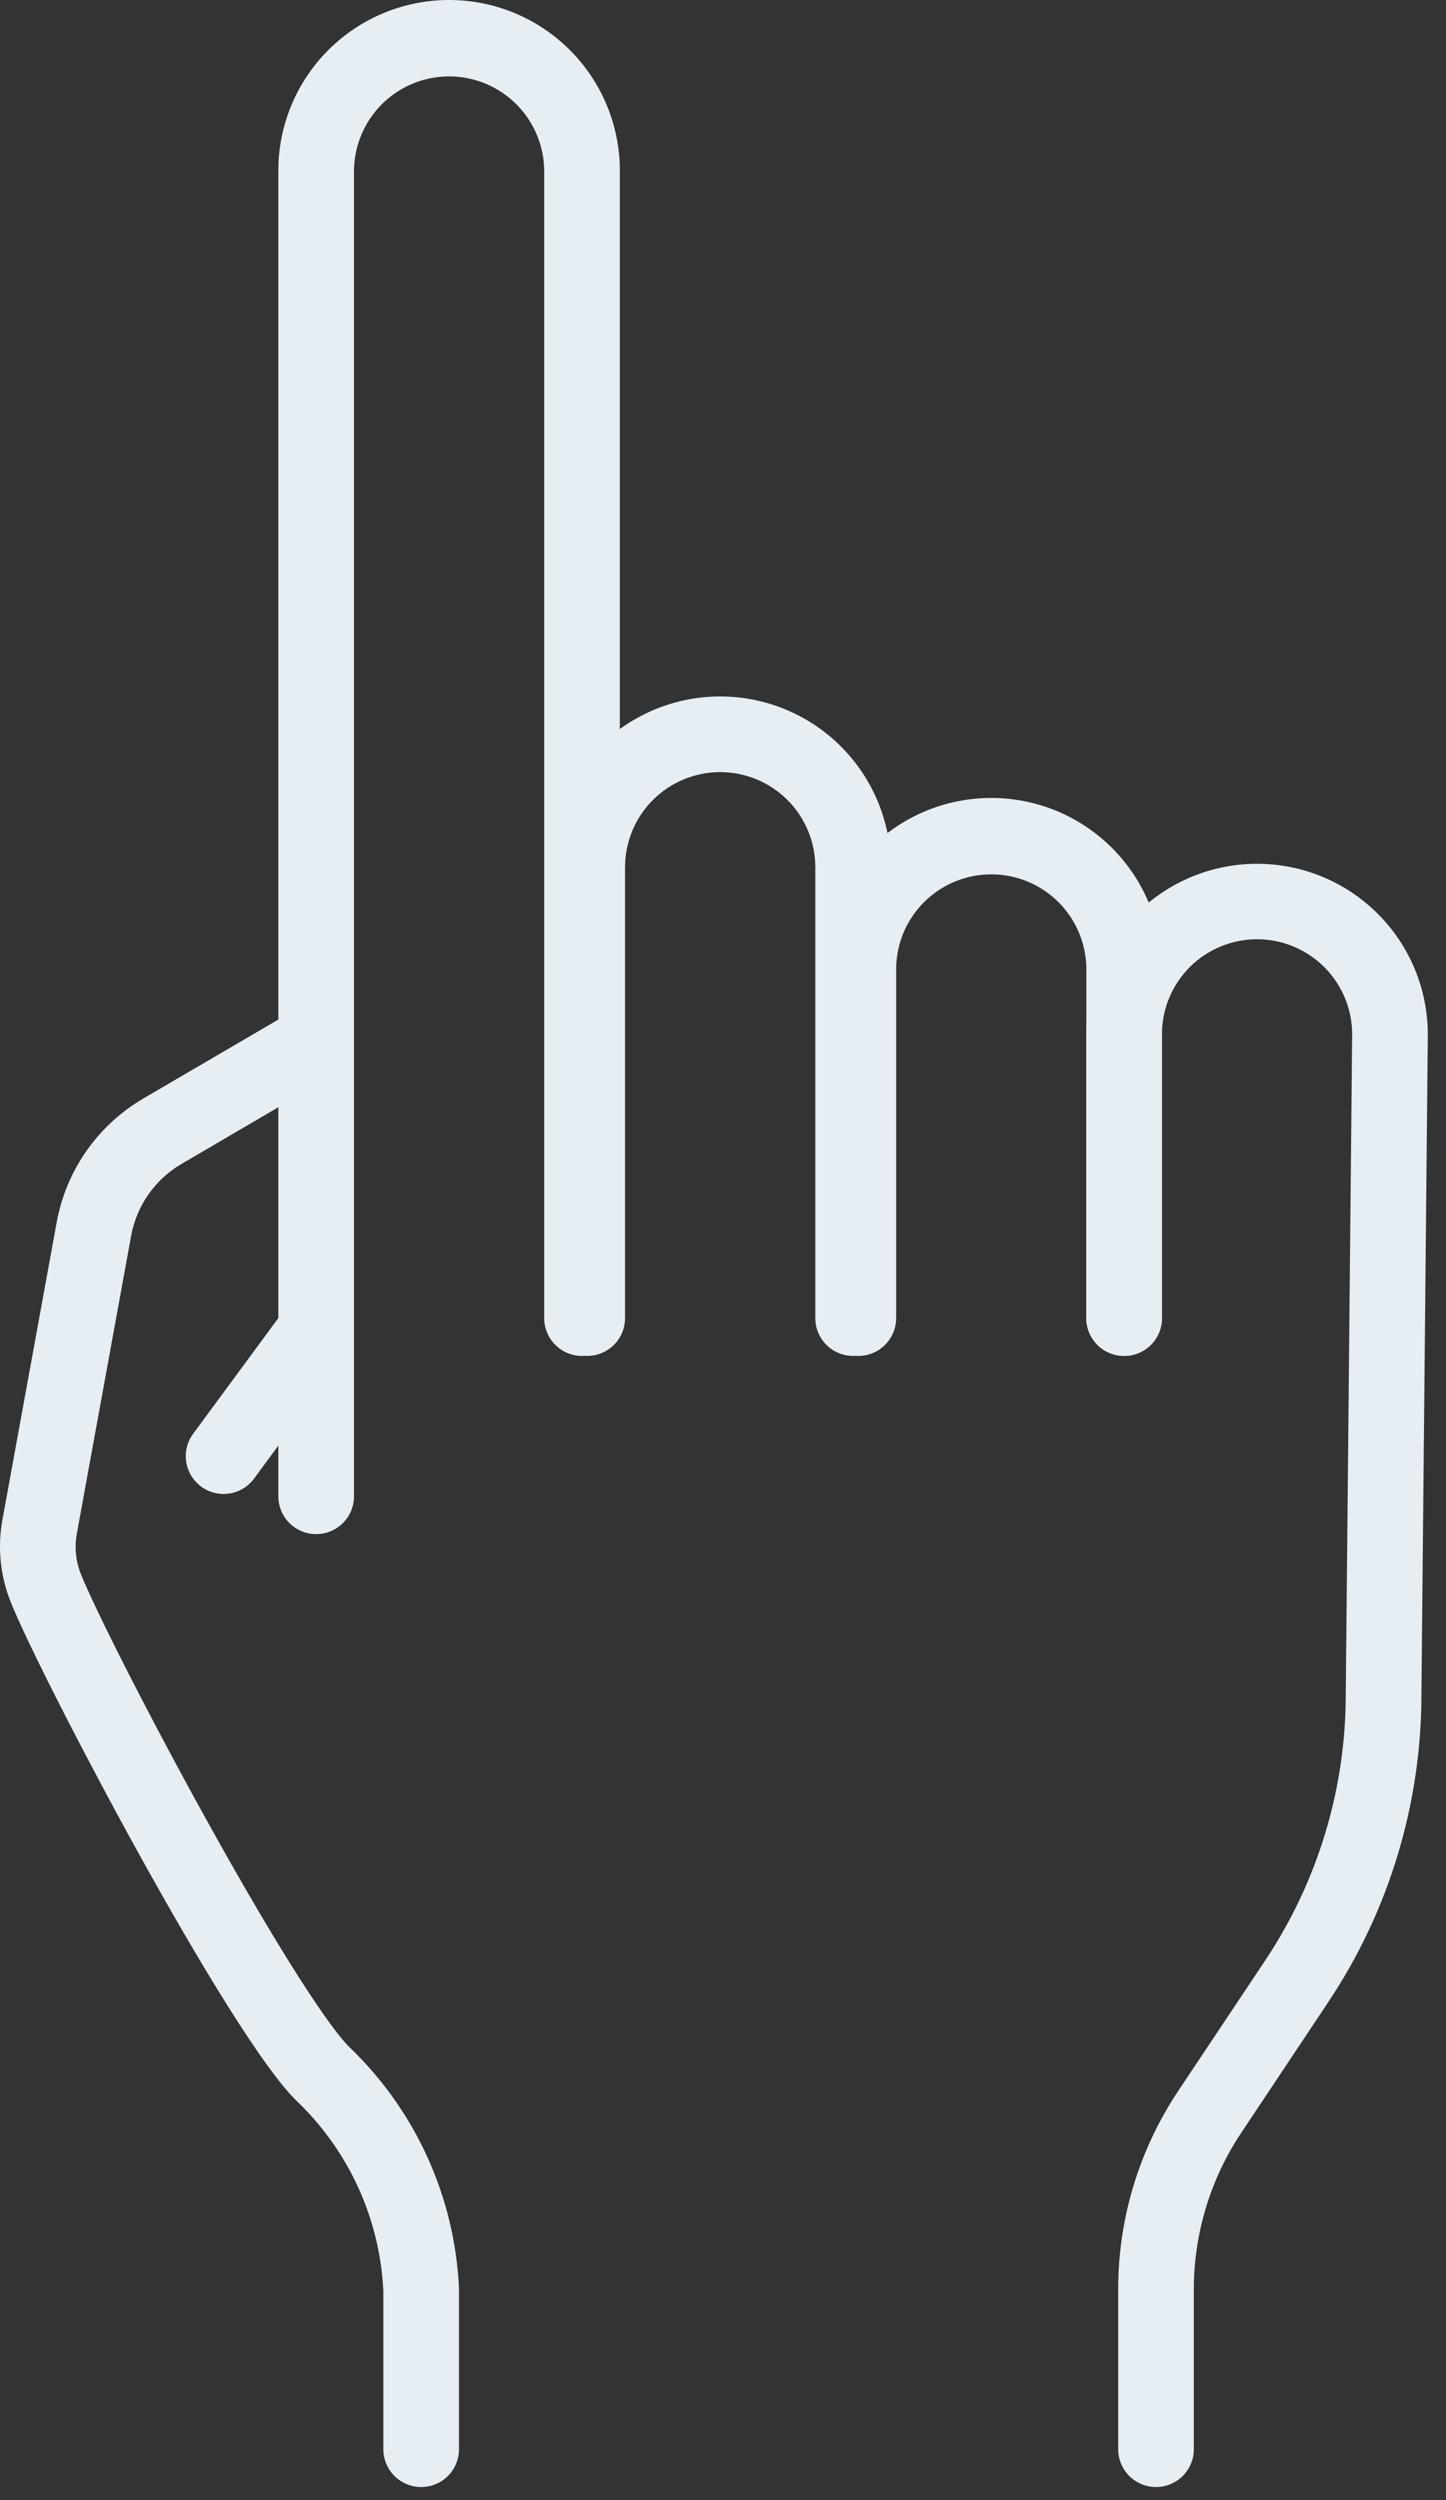 <?xml version="1.0" encoding="UTF-8"?> <svg xmlns="http://www.w3.org/2000/svg" width="59" height="102" viewBox="0 0 59 102" fill="none"><rect x="0" y="0" width="59" height="102" fill="#333333" stroke="none"/> <path d="M45.869 55.322C45.46 55.322 45.067 55.159 44.778 54.869C44.488 54.58 44.326 54.187 44.326 53.778V39.644C44.338 39.127 44.246 38.612 44.056 38.131C43.867 37.65 43.583 37.211 43.221 36.842C42.86 36.471 42.428 36.178 41.951 35.977C41.475 35.776 40.963 35.673 40.445 35.673C39.928 35.673 39.416 35.776 38.94 35.977C38.463 36.178 38.031 36.471 37.669 36.842C37.308 37.211 37.024 37.65 36.834 38.131C36.645 38.612 36.553 39.127 36.565 39.644V53.778C36.565 54.187 36.403 54.58 36.113 54.869C35.824 55.159 35.431 55.322 35.022 55.322C34.612 55.322 34.22 55.159 33.93 54.869C33.641 54.58 33.478 54.187 33.478 53.778V39.644C33.462 38.719 33.631 37.8 33.974 36.94C34.317 36.081 34.827 35.299 35.476 34.639C36.124 33.979 36.898 33.455 37.751 33.097C38.604 32.74 39.52 32.556 40.445 32.556C41.371 32.556 42.286 32.74 43.14 33.097C43.993 33.455 44.766 33.979 45.415 34.639C46.063 35.299 46.574 36.081 46.917 36.94C47.26 37.8 47.429 38.719 47.413 39.644V53.778C47.413 54.187 47.25 54.58 46.961 54.869C46.671 55.159 46.279 55.322 45.869 55.322Z" fill="#E6EDF3"></path> <path d="M34.81 55.321C34.4 55.321 34.008 55.159 33.718 54.869C33.429 54.58 33.266 54.187 33.266 53.778V35.383C33.266 34.874 33.166 34.369 32.971 33.898C32.776 33.427 32.49 32.999 32.129 32.639C31.769 32.279 31.341 31.993 30.87 31.798C30.399 31.603 29.894 31.502 29.385 31.502C28.875 31.502 28.37 31.603 27.899 31.798C27.428 31.993 27.001 32.279 26.64 32.639C26.28 32.999 25.994 33.427 25.799 33.898C25.604 34.369 25.503 34.874 25.503 35.383V53.778C25.503 54.187 25.341 54.58 25.051 54.869C24.762 55.159 24.369 55.321 23.96 55.321C23.55 55.321 23.158 55.159 22.868 54.869C22.579 54.58 22.416 54.187 22.416 53.778V35.383C22.416 33.535 23.151 31.763 24.457 30.456C25.764 29.149 27.537 28.415 29.385 28.415C31.233 28.415 33.005 29.149 34.312 30.456C35.619 31.763 36.353 33.535 36.353 35.383V53.778C36.353 54.187 36.191 54.58 35.901 54.869C35.611 55.159 35.219 55.321 34.81 55.321Z" fill="#E6EDF3"></path> <path d="M12.9 62.592C12.491 62.592 12.098 62.43 11.809 62.14C11.519 61.851 11.357 61.458 11.357 61.049V7.088C11.341 6.163 11.509 5.244 11.852 4.385C12.195 3.526 12.706 2.743 13.354 2.084C14.003 1.424 14.777 0.9 15.63 0.542C16.483 0.184 17.399 0 18.324 0C19.249 0 20.165 0.184 21.018 0.542C21.872 0.9 22.645 1.424 23.294 2.084C23.942 2.743 24.453 3.526 24.796 4.385C25.139 5.244 25.307 6.163 25.291 7.088V53.778C25.291 54.187 25.129 54.58 24.839 54.869C24.55 55.159 24.157 55.322 23.748 55.322C23.338 55.322 22.946 55.159 22.657 54.869C22.367 54.58 22.204 54.187 22.204 53.778V7.088C22.216 6.571 22.125 6.057 21.935 5.576C21.745 5.094 21.462 4.656 21.1 4.286C20.738 3.916 20.307 3.622 19.83 3.421C19.353 3.221 18.841 3.117 18.324 3.117C17.807 3.117 17.295 3.221 16.818 3.421C16.341 3.622 15.91 3.916 15.548 4.286C15.187 4.656 14.903 5.094 14.713 5.576C14.523 6.057 14.432 6.571 14.444 7.088V61.049C14.444 61.458 14.281 61.851 13.992 62.14C13.702 62.43 13.309 62.592 12.9 62.592Z" fill="#E6EDF3"></path> <path d="M17.181 101.47C16.773 101.469 16.383 101.307 16.094 101.019C15.806 100.731 15.643 100.34 15.641 99.933V93.469C15.501 90.534 14.24 87.766 12.12 85.733C9.356 83.076 1.577 68.268 0.422 65.323C0.007 64.269 -0.105 63.12 0.099 62.006L2.314 49.864C2.505 48.818 2.919 47.826 3.529 46.955C4.139 46.085 4.93 45.356 5.847 44.819L11.334 41.611C11.687 41.414 12.102 41.364 12.492 41.47C12.881 41.576 13.214 41.831 13.418 42.179C13.622 42.527 13.681 42.942 13.583 43.333C13.485 43.725 13.238 44.063 12.894 44.274L7.409 47.487C6.875 47.798 6.414 48.221 6.059 48.727C5.704 49.234 5.462 49.811 5.351 50.419L3.137 62.562C3.034 63.114 3.089 63.685 3.295 64.208C3.791 65.469 5.87 69.627 8.366 74.144C11.597 79.987 13.53 82.82 14.261 83.526C16.955 86.109 18.555 89.629 18.728 93.357V99.933C18.727 100.342 18.563 100.733 18.273 101.022C17.983 101.31 17.59 101.471 17.181 101.47Z" fill="#E6EDF3"></path> <path d="M47.168 101.47C46.758 101.47 46.366 101.307 46.076 101.018C45.787 100.729 45.624 100.336 45.624 99.927V93.413C45.622 90.525 46.476 87.702 48.08 85.3L51.617 79.995C53.769 76.771 54.915 72.982 54.91 69.106L55.171 42.196C55.169 41.166 54.759 40.18 54.029 39.453C53.3 38.727 52.312 38.319 51.283 38.321C50.253 38.323 49.267 38.734 48.54 39.463C47.814 40.193 47.407 41.181 47.409 42.21V53.778C47.409 54.187 47.246 54.58 46.957 54.869C46.667 55.159 46.275 55.322 45.865 55.322C45.456 55.322 45.063 55.159 44.774 54.869C44.484 54.58 44.322 54.187 44.322 53.778V42.21C44.322 41.295 44.502 40.389 44.852 39.543C45.202 38.698 45.716 37.93 46.363 37.283C47.01 36.636 47.778 36.122 48.623 35.772C49.469 35.422 50.375 35.242 51.29 35.242C52.205 35.242 53.111 35.422 53.957 35.772C54.802 36.122 55.57 36.636 56.217 37.283C56.864 37.93 57.378 38.698 57.728 39.543C58.078 40.389 58.258 41.295 58.258 42.21L57.997 69.122C57.999 73.603 56.671 77.983 54.181 81.707L50.648 87.013C49.384 88.908 48.71 91.135 48.711 93.413V99.933C48.71 100.341 48.546 100.732 48.257 101.02C47.968 101.308 47.576 101.47 47.168 101.47Z" fill="#E6EDF3"></path> <path d="M9.124 60.954C8.837 60.954 8.556 60.874 8.312 60.724C8.068 60.573 7.871 60.357 7.743 60.101C7.615 59.845 7.561 59.558 7.586 59.272C7.612 58.987 7.717 58.714 7.889 58.485L11.451 53.65C11.696 53.327 12.059 53.113 12.46 53.054C12.862 52.996 13.27 53.098 13.597 53.339C13.924 53.579 14.143 53.939 14.206 54.34C14.27 54.74 14.173 55.15 13.937 55.48L10.373 60.316C10.23 60.514 10.042 60.674 9.825 60.785C9.608 60.896 9.368 60.954 9.124 60.954Z" fill="#E6EDF3"></path> </svg> 